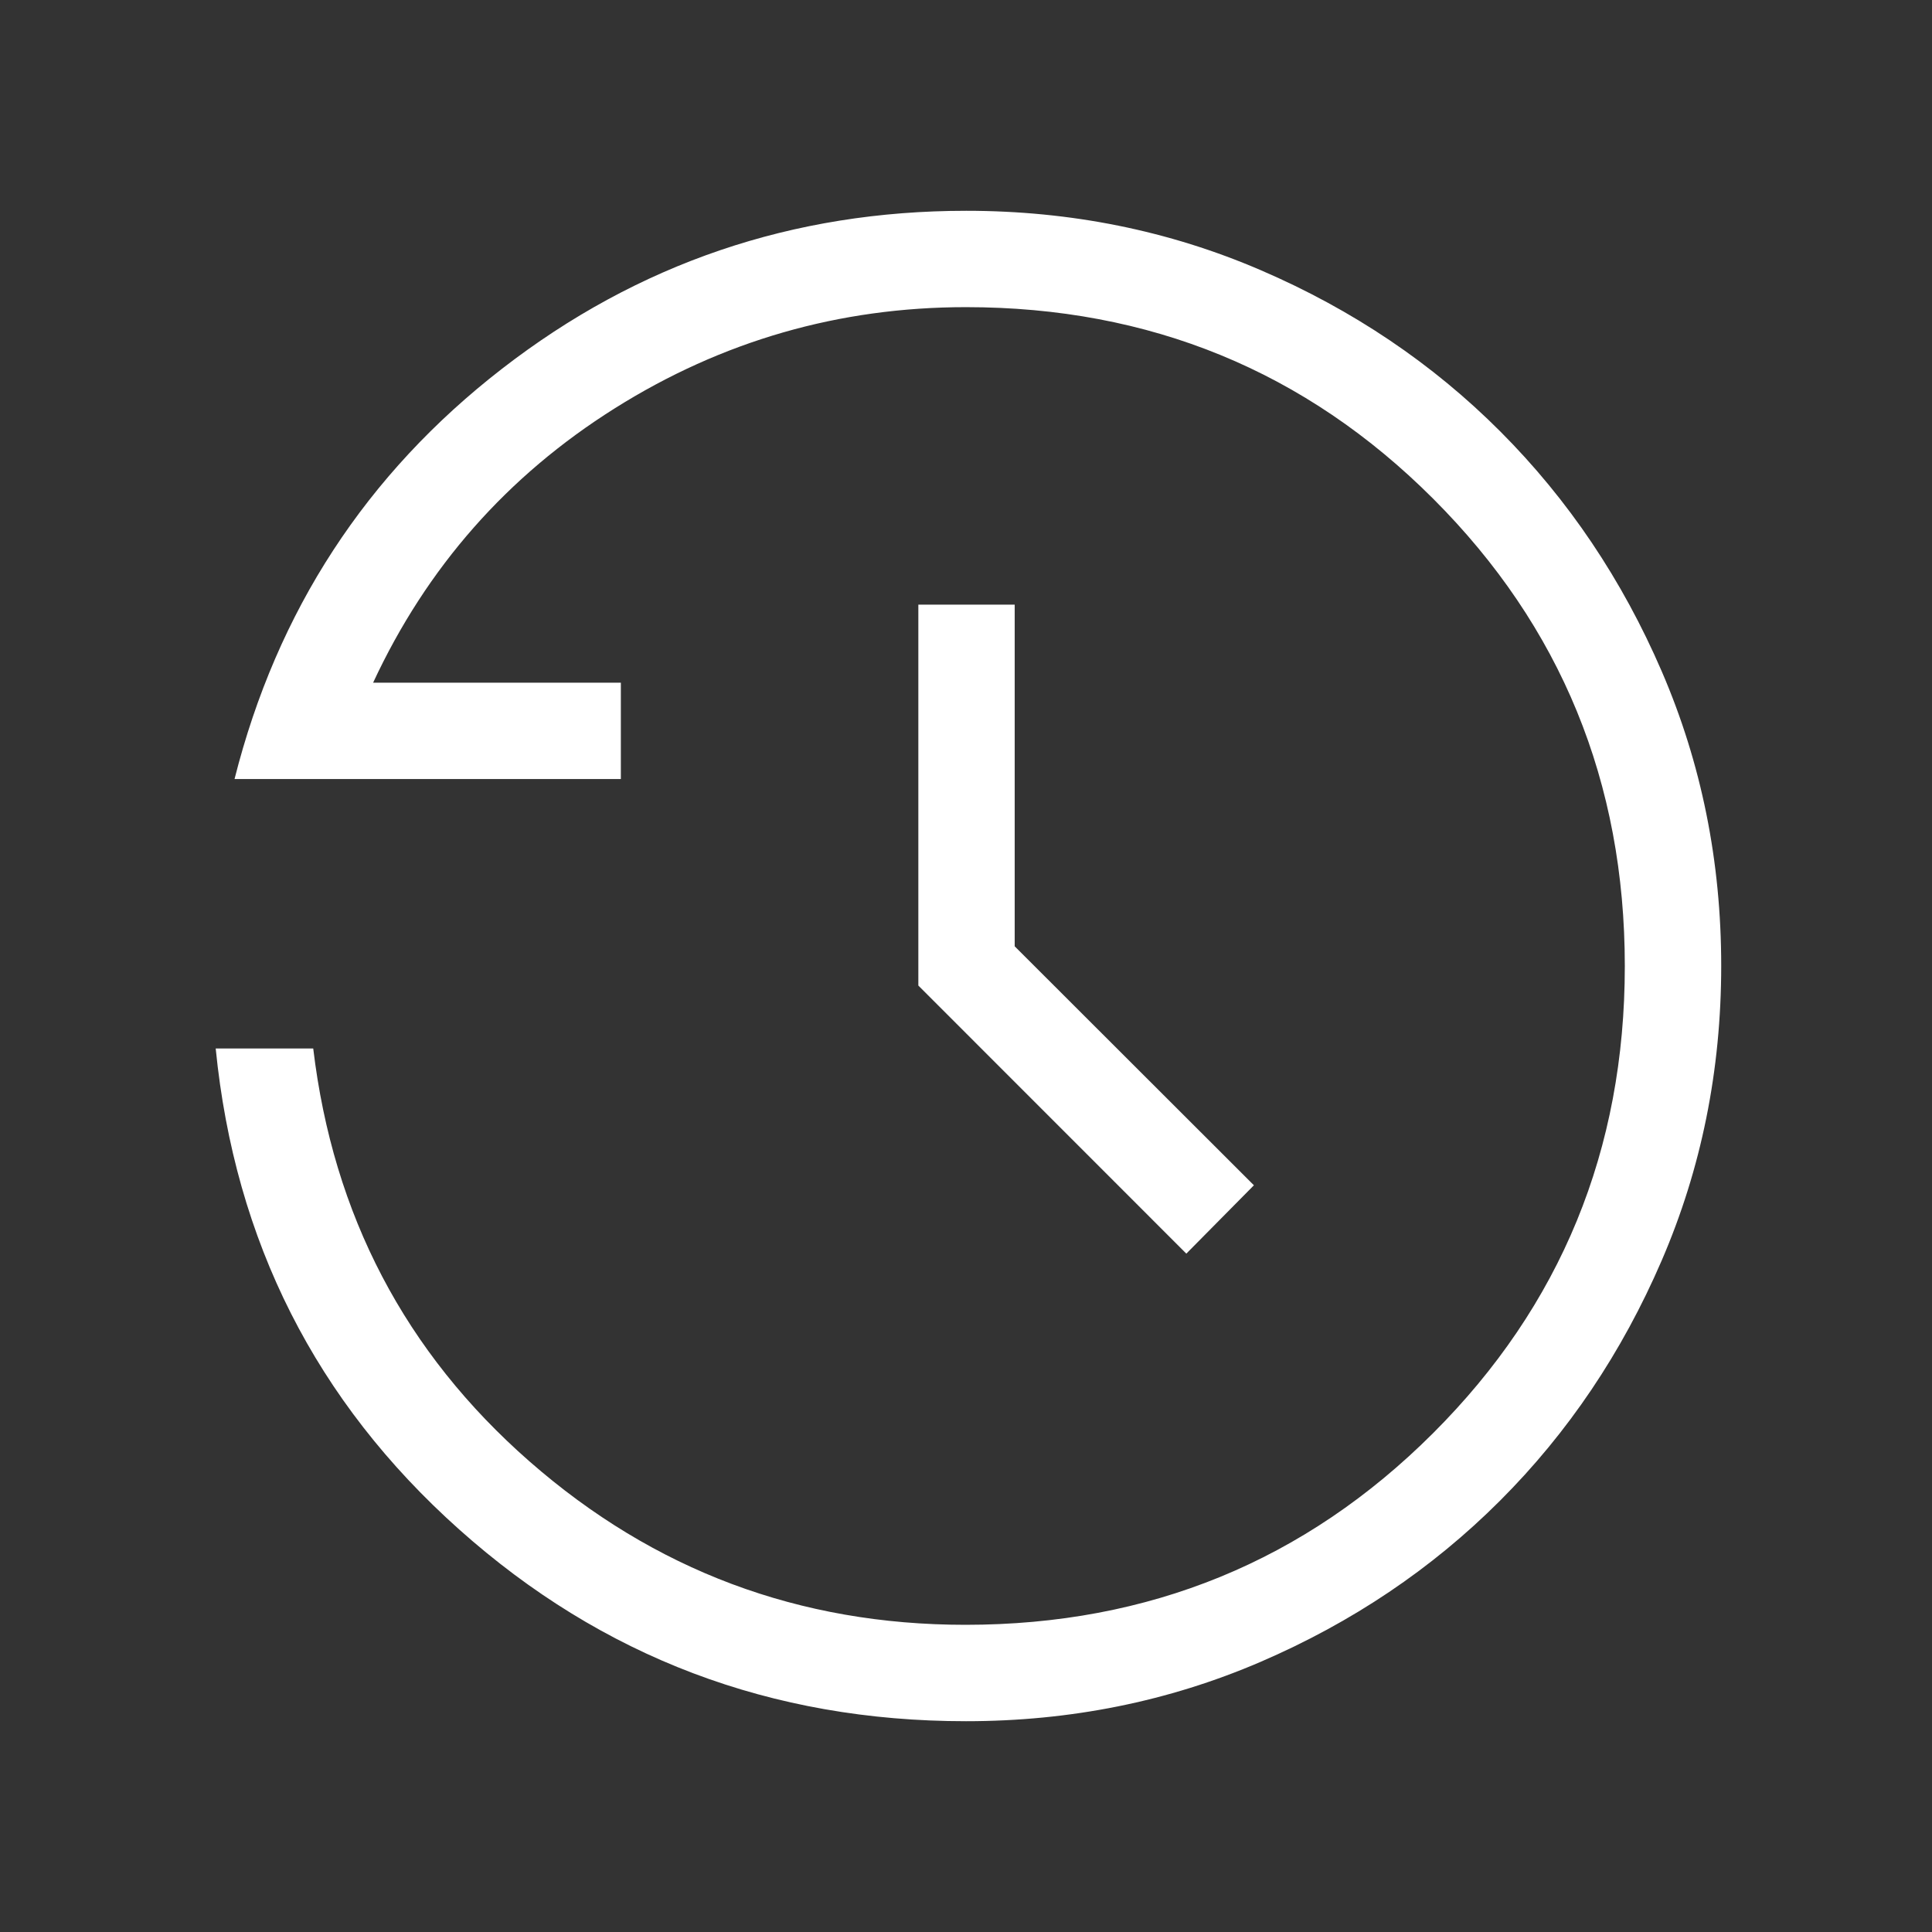 <svg width="48" height="48" viewBox="0 0 48 48" fill="none" xmlns="http://www.w3.org/2000/svg">
<rect x="0" y="0" width="48" height="48" fill="#333333" stroke="none"/>
<path d="M23.999 42.763C19.161 42.763 14.963 41.174 11.406 37.997C7.849 34.82 5.834 30.837 5.359 26.049H7.782C8.275 30.184 10.067 33.604 13.157 36.31C16.248 39.016 19.858 40.368 23.986 40.368C28.552 40.368 32.424 38.782 35.602 35.609C38.78 32.437 40.368 28.567 40.368 24.002C40.368 19.436 38.782 15.566 35.609 12.393C32.436 9.219 28.566 7.631 24 7.631C20.847 7.631 17.937 8.47 15.27 10.147C12.603 11.824 10.603 14.095 9.27 16.961H15.425V19.355H5.827C6.882 15.174 9.097 11.776 12.473 9.161C15.849 6.545 19.693 5.237 24.005 5.237C26.6 5.237 29.039 5.729 31.322 6.712C33.605 7.695 35.591 9.032 37.279 10.724C38.967 12.416 40.303 14.402 41.287 16.683C42.271 18.964 42.763 21.402 42.763 23.995C42.763 26.592 42.27 29.033 41.284 31.318C40.298 33.604 38.96 35.592 37.27 37.282C35.58 38.973 33.594 40.309 31.313 41.291C29.031 42.272 26.593 42.763 23.999 42.763ZM29.474 31.146L22.816 24.486V15.022H25.21V23.511L31.153 29.448L29.474 31.146Z" fill="white"/>
</svg>
